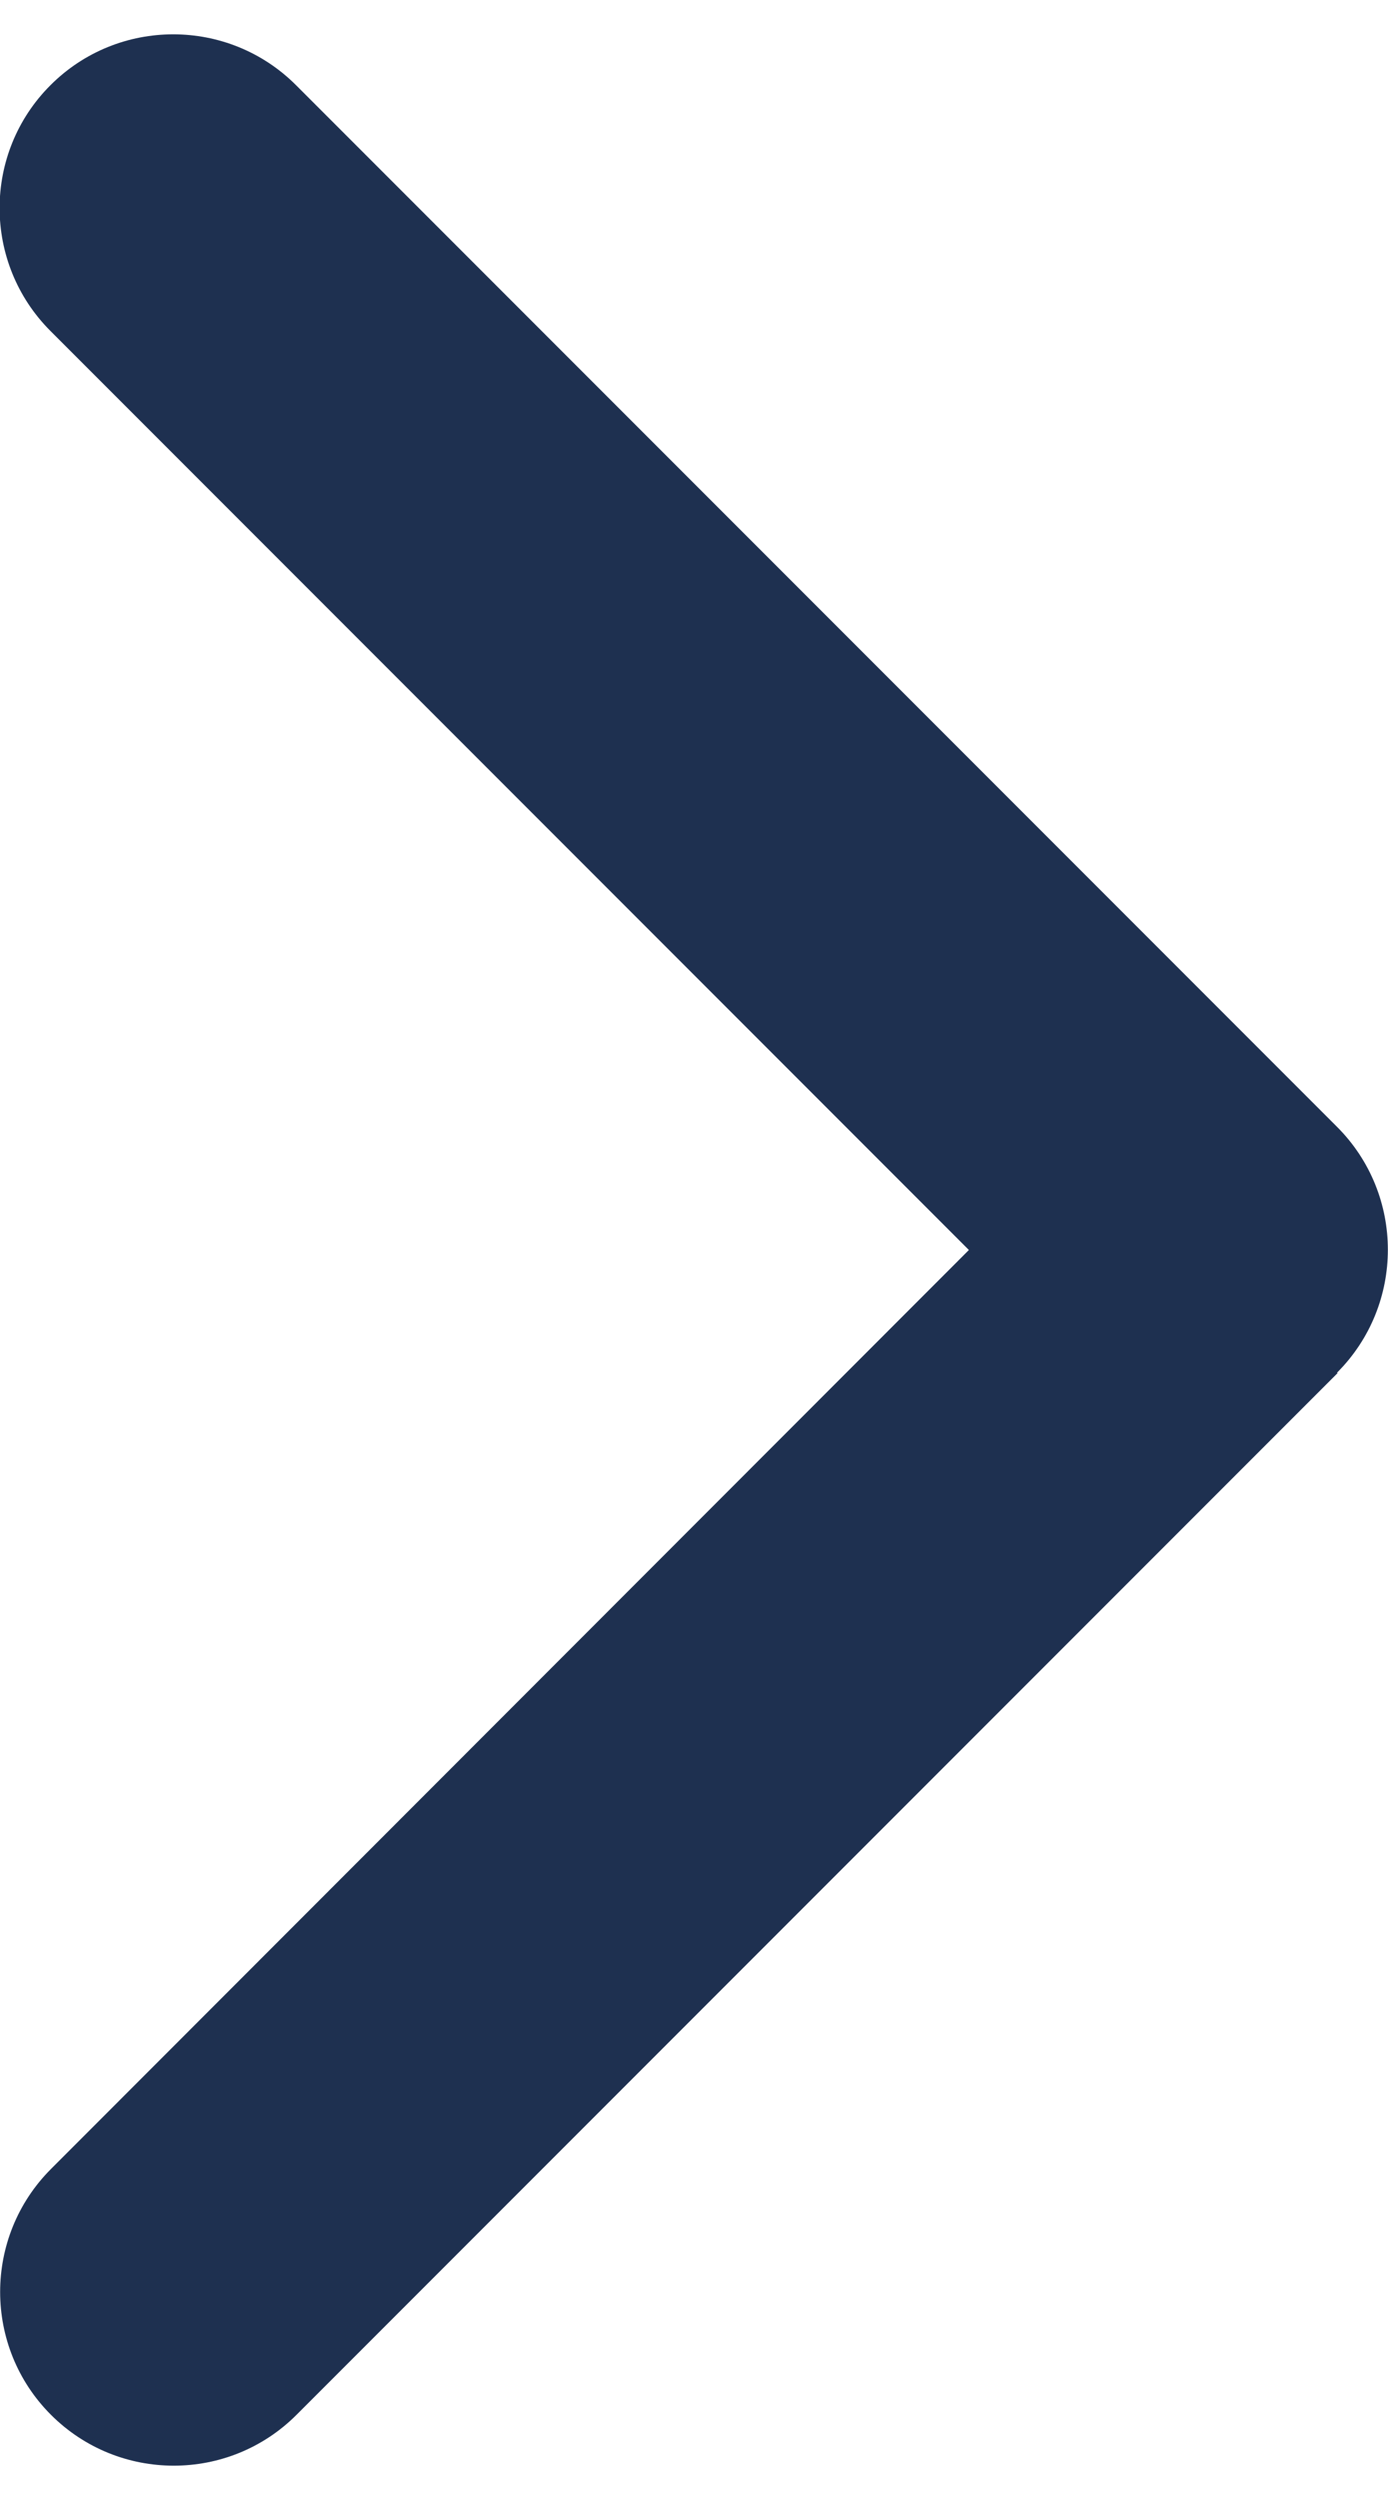 <svg width="20" height="36" viewBox="0 0 20 36" fill="none" xmlns="http://www.w3.org/2000/svg">
<path d="M19.266 19.766C20.242 18.789 20.242 17.203 19.266 16.227L4.266 1.227C3.289 0.25 1.703 0.25 0.727 1.227C-0.25 2.203 -0.25 3.789 0.727 4.766L13.961 18L0.734 31.234C-0.242 32.211 -0.242 33.797 0.734 34.773C1.711 35.75 3.297 35.75 4.273 34.773L19.273 19.773L19.266 19.766Z" fill="#1E3050"/>
</svg>
